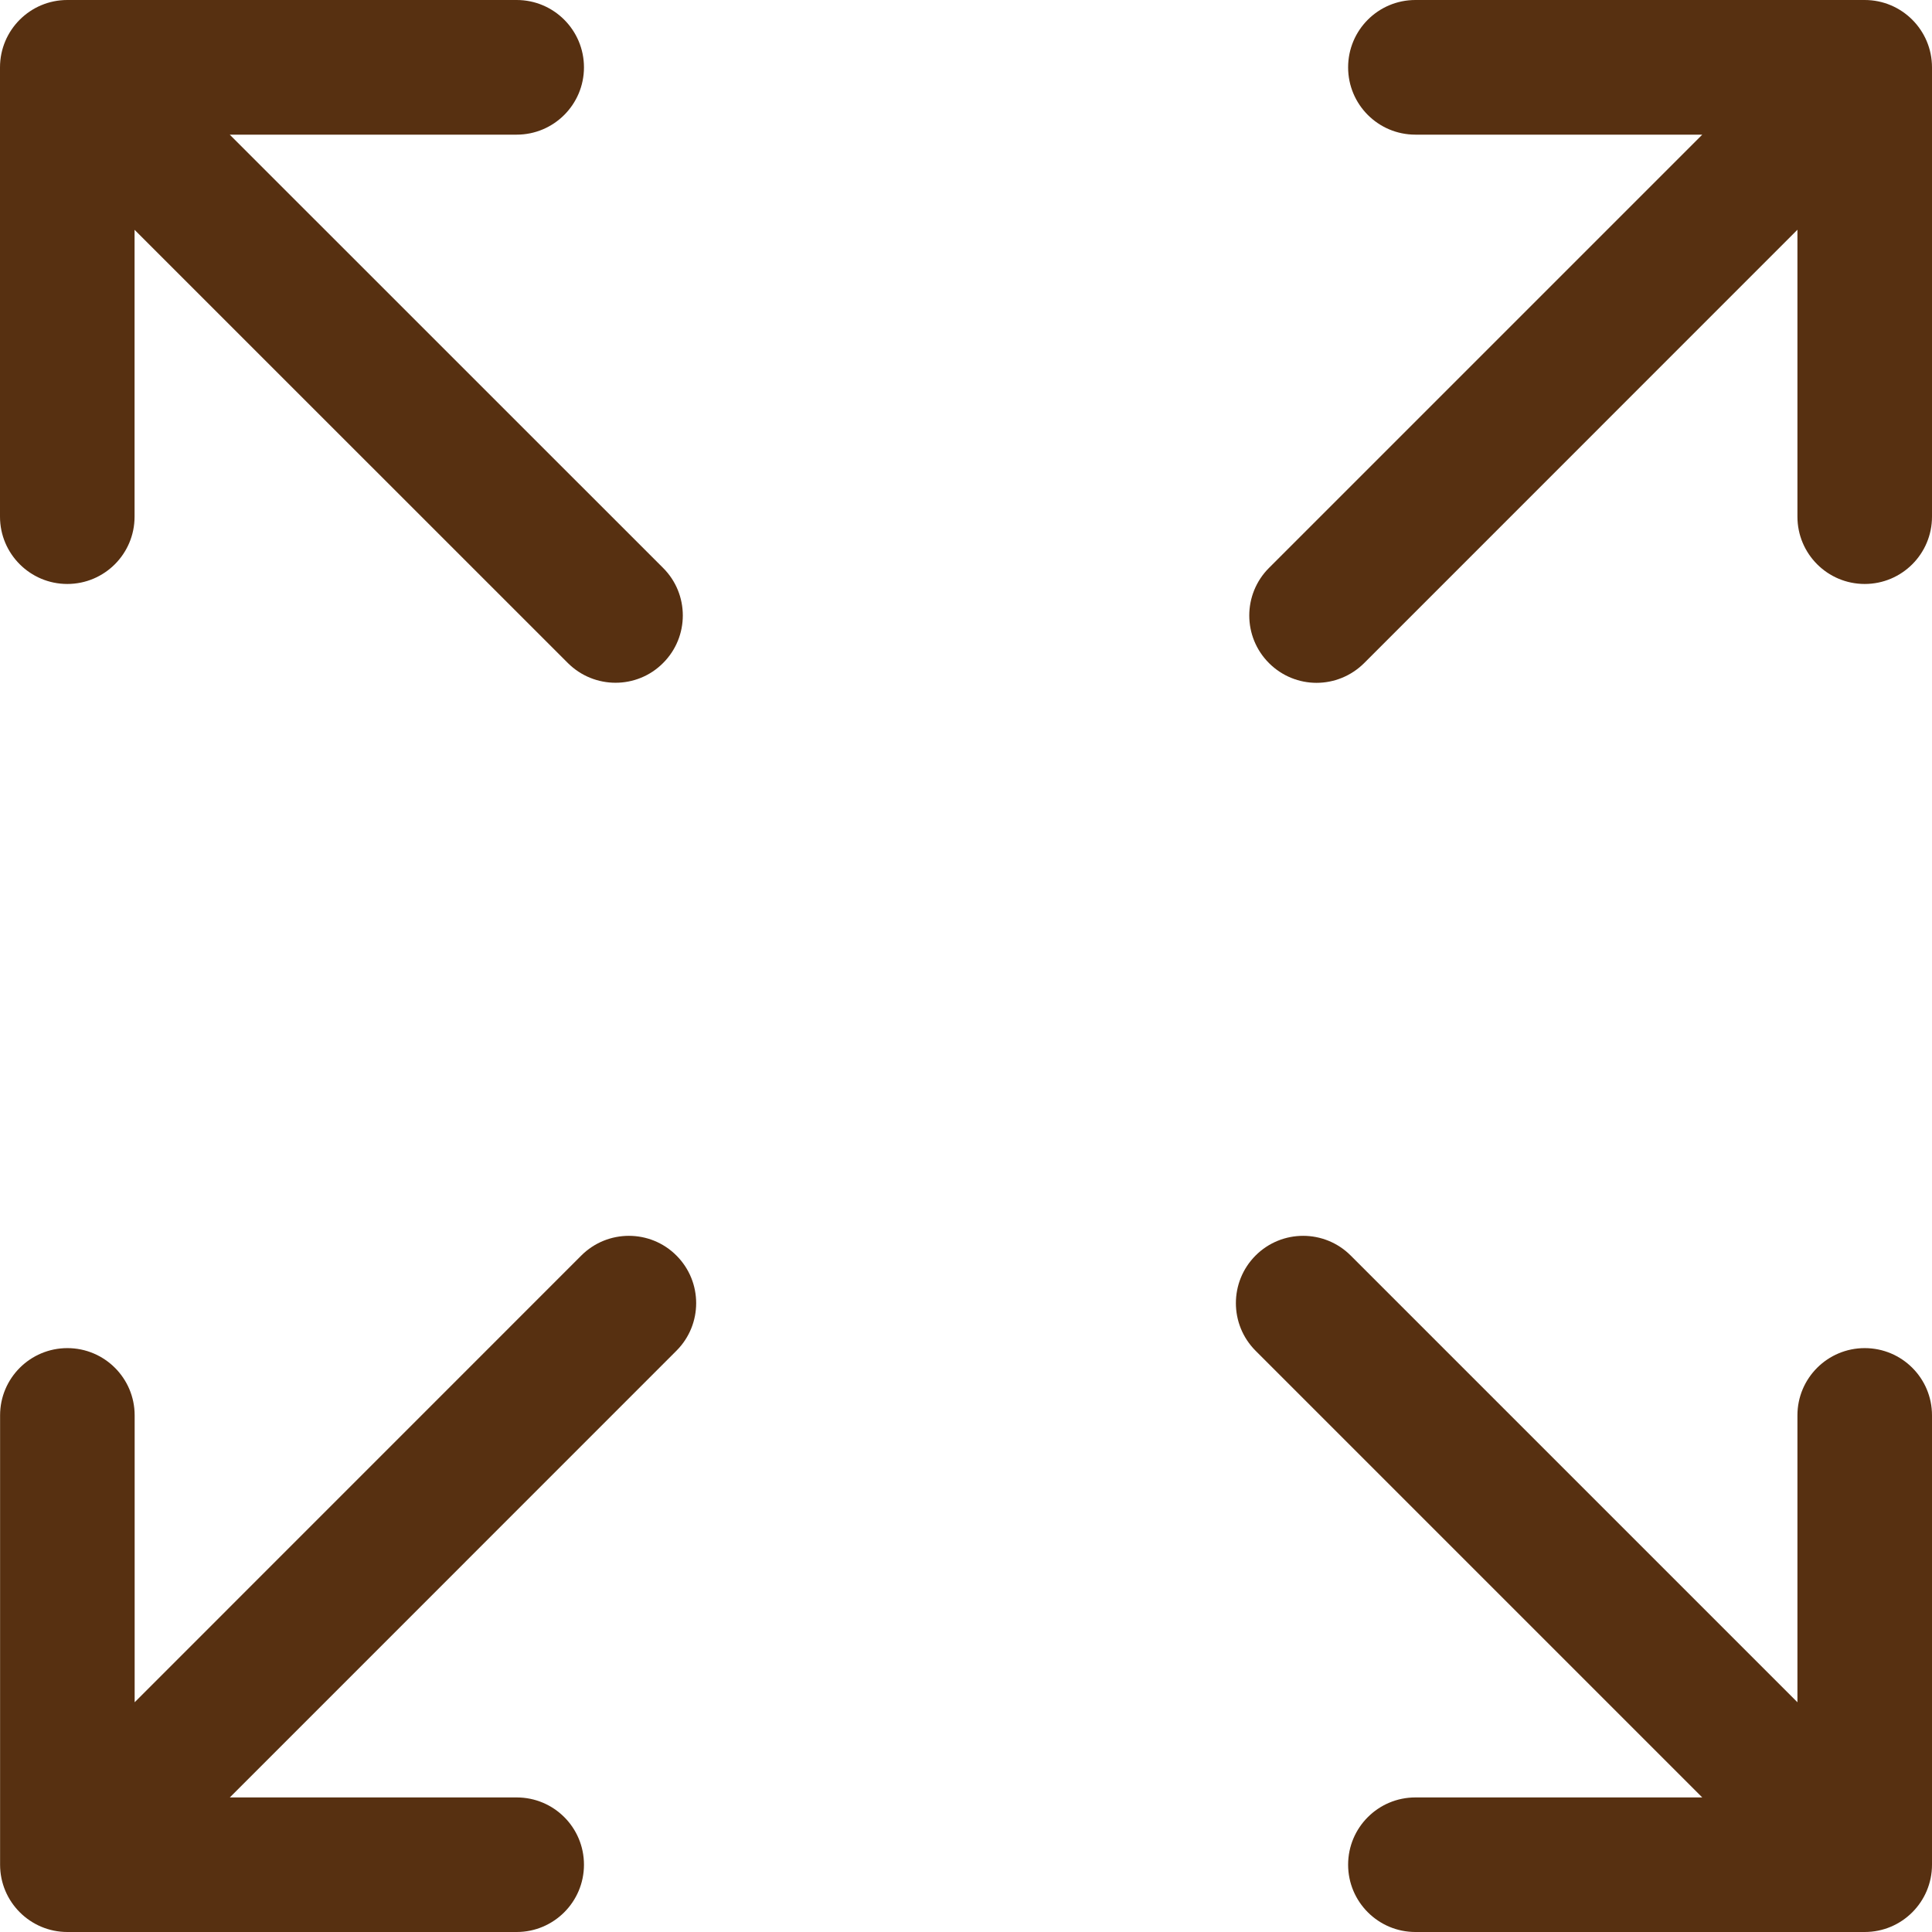 <svg width="23" height="23" viewBox="0 0 23 23" fill="none" xmlns="http://www.w3.org/2000/svg">
<g clip-path="url(#clip0_1796_14281)">
<path d="M0.801 6.952C1.244 6.952 1.602 6.593 1.602 6.151V2.736L6.761 7.894C6.918 8.05 7.123 8.128 7.328 8.128C7.533 8.128 7.738 8.05 7.894 7.893C8.207 7.581 8.207 7.073 7.894 6.761L2.735 1.603H6.151C6.593 1.603 6.952 1.244 6.952 0.802C6.952 0.359 6.593 0 6.151 0H0.801C0.359 0 0 0.359 0 0.802V6.151C0 6.593 0.359 6.952 0.801 6.952Z" fill="#573011"/>
<path d="M22.199 16.049C21.757 16.049 21.398 16.407 21.398 16.849V20.265L16.08 14.947C15.767 14.634 15.26 14.634 14.947 14.947C14.635 15.26 14.635 15.767 14.947 16.08L20.265 21.398H16.85C16.408 21.398 16.049 21.756 16.049 22.199C16.049 22.641 16.408 23 16.85 23H22.199C22.642 23 23 22.641 23 22.199V16.849C23 16.407 22.642 16.049 22.199 16.049Z" fill="#573011"/>
<path d="M6.92 14.947L1.603 20.265V16.849C1.603 16.407 1.244 16.049 0.802 16.049C0.36 16.049 0.001 16.407 0.001 16.849V22.199C0.001 22.641 0.36 23 0.802 23H6.151C6.593 23 6.952 22.641 6.952 22.199C6.952 21.756 6.594 21.398 6.151 21.398H2.736L8.053 16.08C8.366 15.767 8.366 15.26 8.053 14.947C7.741 14.634 7.233 14.634 6.92 14.947Z" fill="#573011"/>
<path d="M22.199 0H16.85C16.407 0 16.049 0.359 16.049 0.802C16.049 1.244 16.407 1.603 16.85 1.603H20.265L15.107 6.761C14.794 7.074 14.794 7.581 15.107 7.894C15.263 8.05 15.468 8.129 15.673 8.129C15.878 8.129 16.083 8.05 16.24 7.894L21.398 2.735V6.151C21.398 6.593 21.756 6.952 22.199 6.952C22.642 6.952 23 6.593 23 6.151V0.802C23 0.359 22.641 0 22.199 0Z" fill="#573011"/>
</g>
<defs>
<clipPath id="clip0_1796_14281">
<rect width="23" height="23" fill="white"/>
</clipPath>
</defs>
</svg>
